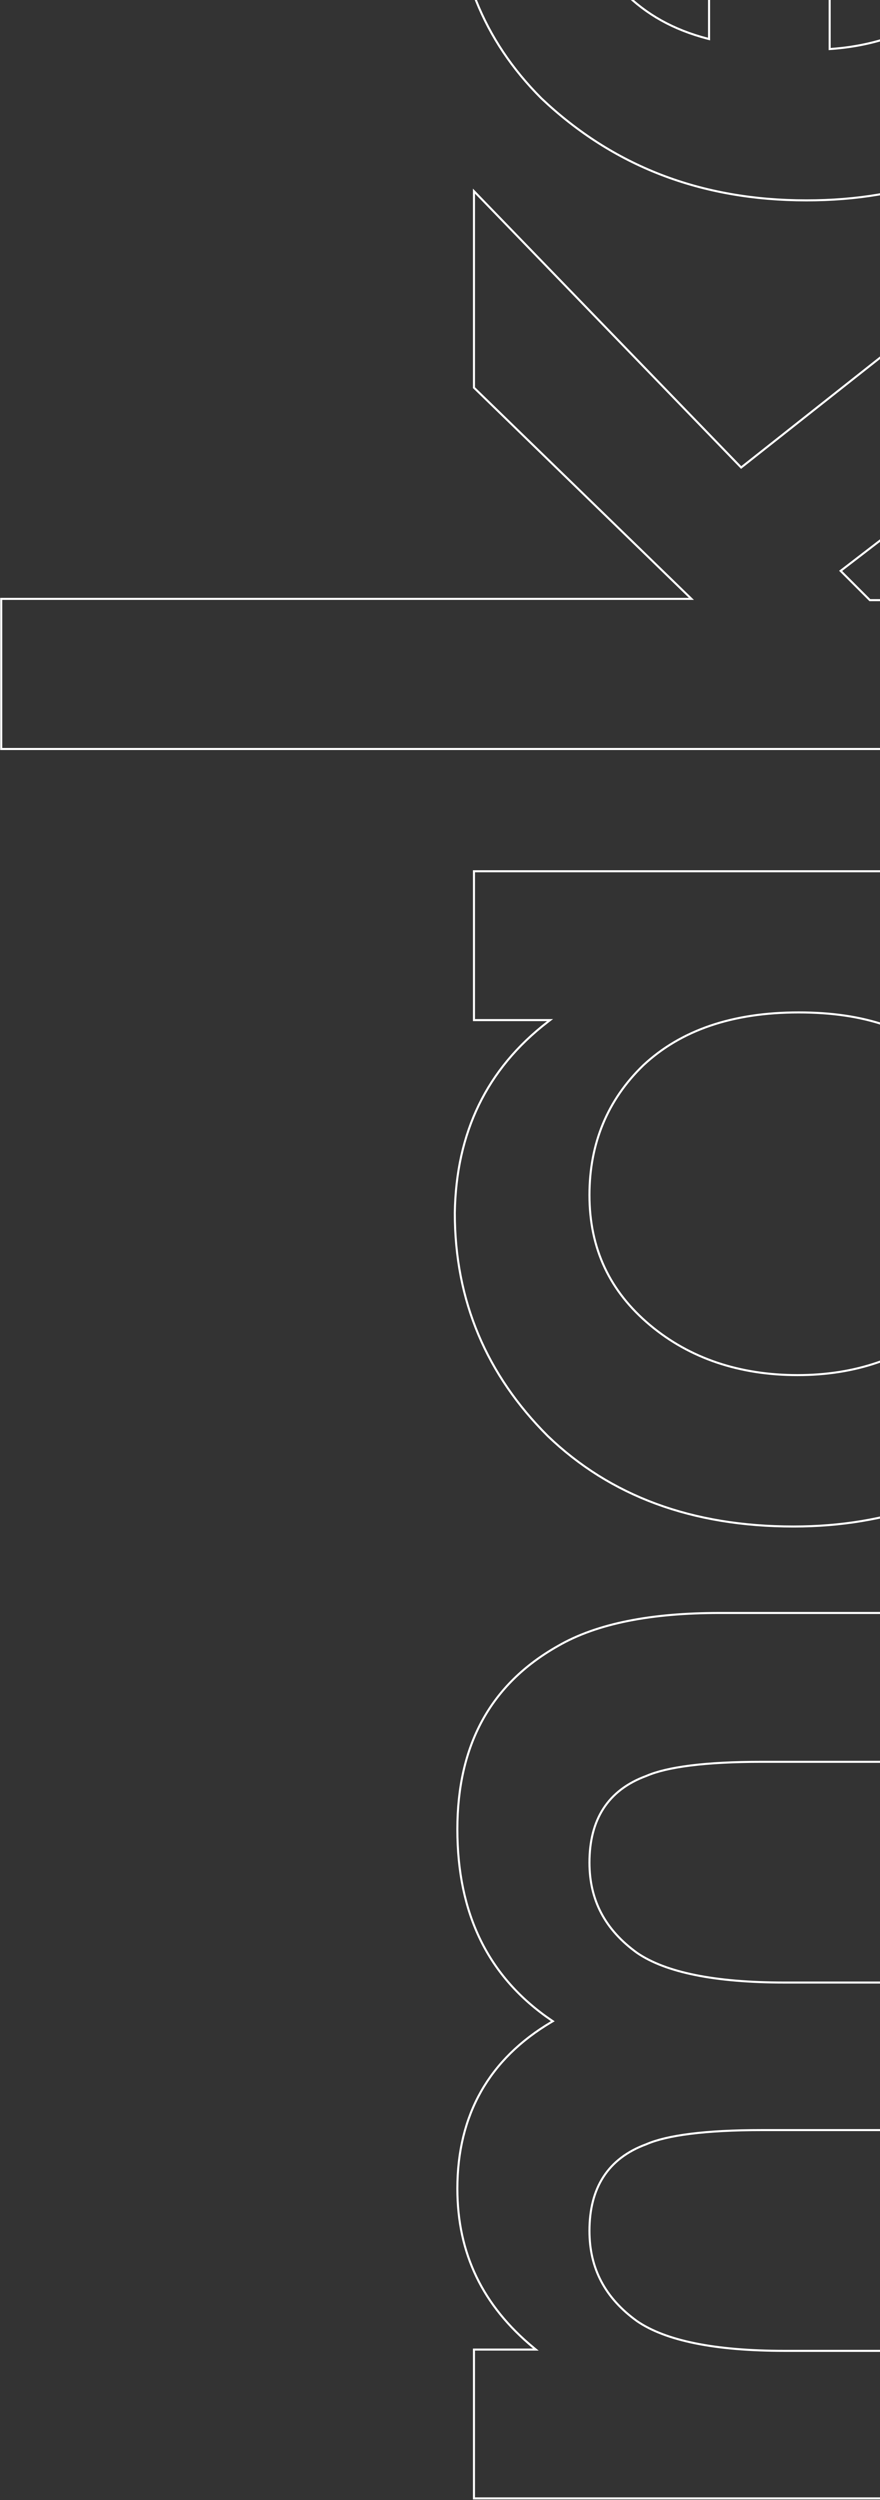 <?xml version="1.0" encoding="UTF-8"?> <svg xmlns="http://www.w3.org/2000/svg" width="427" height="1212" viewBox="0 0 427 1212" fill="none"><rect x="0" y="0" width="427" height="1212" fill="#333333" stroke="none"/> <path d="M349.135 781.966L771.454 781.966L771.454 854.123L369.594 854.123C342.326 854.123 323.638 856.597 313.611 860.978C304.232 864.42 297.323 869.75 292.763 876.826C288.203 883.901 286.019 892.681 286.019 902.98C286.019 921.129 293.543 935.536 309.165 946.784L309.176 946.791C322.946 956.18 346.635 961.137 380.754 961.137L541.446 961.137L541.446 1032.67L369.594 1032.67C342.326 1032.67 323.638 1035.15 313.611 1039.53C304.232 1042.97 297.323 1048.3 292.763 1055.38C288.203 1062.45 286.019 1071.23 286.019 1081.53C286.019 1099.68 293.543 1114.09 309.165 1125.33L309.165 1125.33L309.176 1125.34C322.946 1134.73 346.635 1139.69 380.754 1139.69L541.446 1139.69L541.446 1211.22L229.981 1211.22L229.981 1139.07L258.62 1139.07L260.012 1139.07L258.938 1138.18C234.25 1117.81 221.922 1092.54 221.922 1061.07C221.922 1025.29 237.33 998.174 267.554 980.287L268.232 979.886L267.581 979.443C236.738 958.47 221.922 927.638 221.922 886.861C221.922 846.102 237.962 816.521 270.646 798.021L270.65 798.018C289.759 786.923 316.314 781.966 349.135 781.966Z" stroke="white"></path> <path d="M265.746 495.438L266.908 494.542L265.44 494.542L229.982 494.542L229.982 422.386L542.066 422.386L542.066 494.542L509.708 494.542L508.345 494.542L509.385 495.423C537.783 519.5 551.366 550.975 551.366 588.657C551.366 634.404 535.3 671.454 502.569 698.627C469.803 725.829 430.859 740.049 385.094 740.049C335.607 740.049 296.061 725.208 265.79 696.174C236.126 666.508 220.684 630.679 220.683 588.041C221.301 549.127 236.116 518.277 265.746 495.438ZM312.217 516.375L312.211 516.381C294.75 533.218 286.019 554.429 286.019 579.357C286.019 605.546 296.006 626.145 315.336 642.357C334.658 658.562 358.955 666.653 386.954 666.653C414.956 666.653 438.633 658.561 457.952 642.357C477.284 626.143 487.269 604.924 487.269 579.357C487.269 554.431 478.54 533.221 461.08 516.384C443.599 498.904 419.275 490.822 387.574 490.822C355.244 490.822 330.311 499.528 312.217 516.375Z" stroke="white"></path> <path d="M422.292 290.951L542.066 290.951L542.066 363.107L0.594 363.107L0.594 362.987L0.594 290.331L334.257 290.331L335.49 290.331L334.605 289.472L229.982 187.945L229.982 92.677L359.316 226.322L359.631 226.647L359.985 226.367L542.066 82.554L542.066 173.651L408.348 276.415L407.897 276.763L408.299 277.165L421.939 290.805L422.085 290.951L422.292 290.951Z" stroke="white"></path> <path d="M393.774 -200.683L402.573 -200.683L402.573 23.245L402.573 23.782L403.109 23.744C429.253 21.877 450.445 12.535 466.657 -3.053L466.664 -3.06C480.423 -16.82 486.649 -35.562 486.649 -59.211C486.649 -78.516 481.666 -95.367 471.049 -109.109C462.408 -120.834 451.33 -130.106 437.231 -138.136L470.843 -198.026C495.364 -184.453 514.368 -166.619 527.262 -145.743L527.266 -145.736L527.271 -145.729C543.318 -121.658 550.746 -90.766 550.746 -53.631C550.746 -10.346 537.146 24.859 510.594 51.41C479.704 82.301 440.16 97.142 391.294 97.142C339.959 97.142 297.308 80.448 262.689 47.686C234.274 19.268 220.683 -15.319 220.683 -56.731C220.683 -97.525 234.275 -130.868 261.446 -156.804L261.447 -156.805C291.703 -185.826 335.579 -200.683 393.774 -200.683ZM343.431 18.77L344.056 18.932L344.056 18.286L344.056 -126.787L344.056 -127.384L343.468 -127.279C326.017 -124.163 311.651 -116.676 301.027 -104.802C289.159 -91.685 282.919 -75.444 282.919 -55.491C282.919 -34.289 289.784 -17.425 302.897 -3.688L302.897 -3.688L302.905 -3.68C313.512 6.928 326.613 14.409 343.431 18.77Z" stroke="white"></path> </svg> 